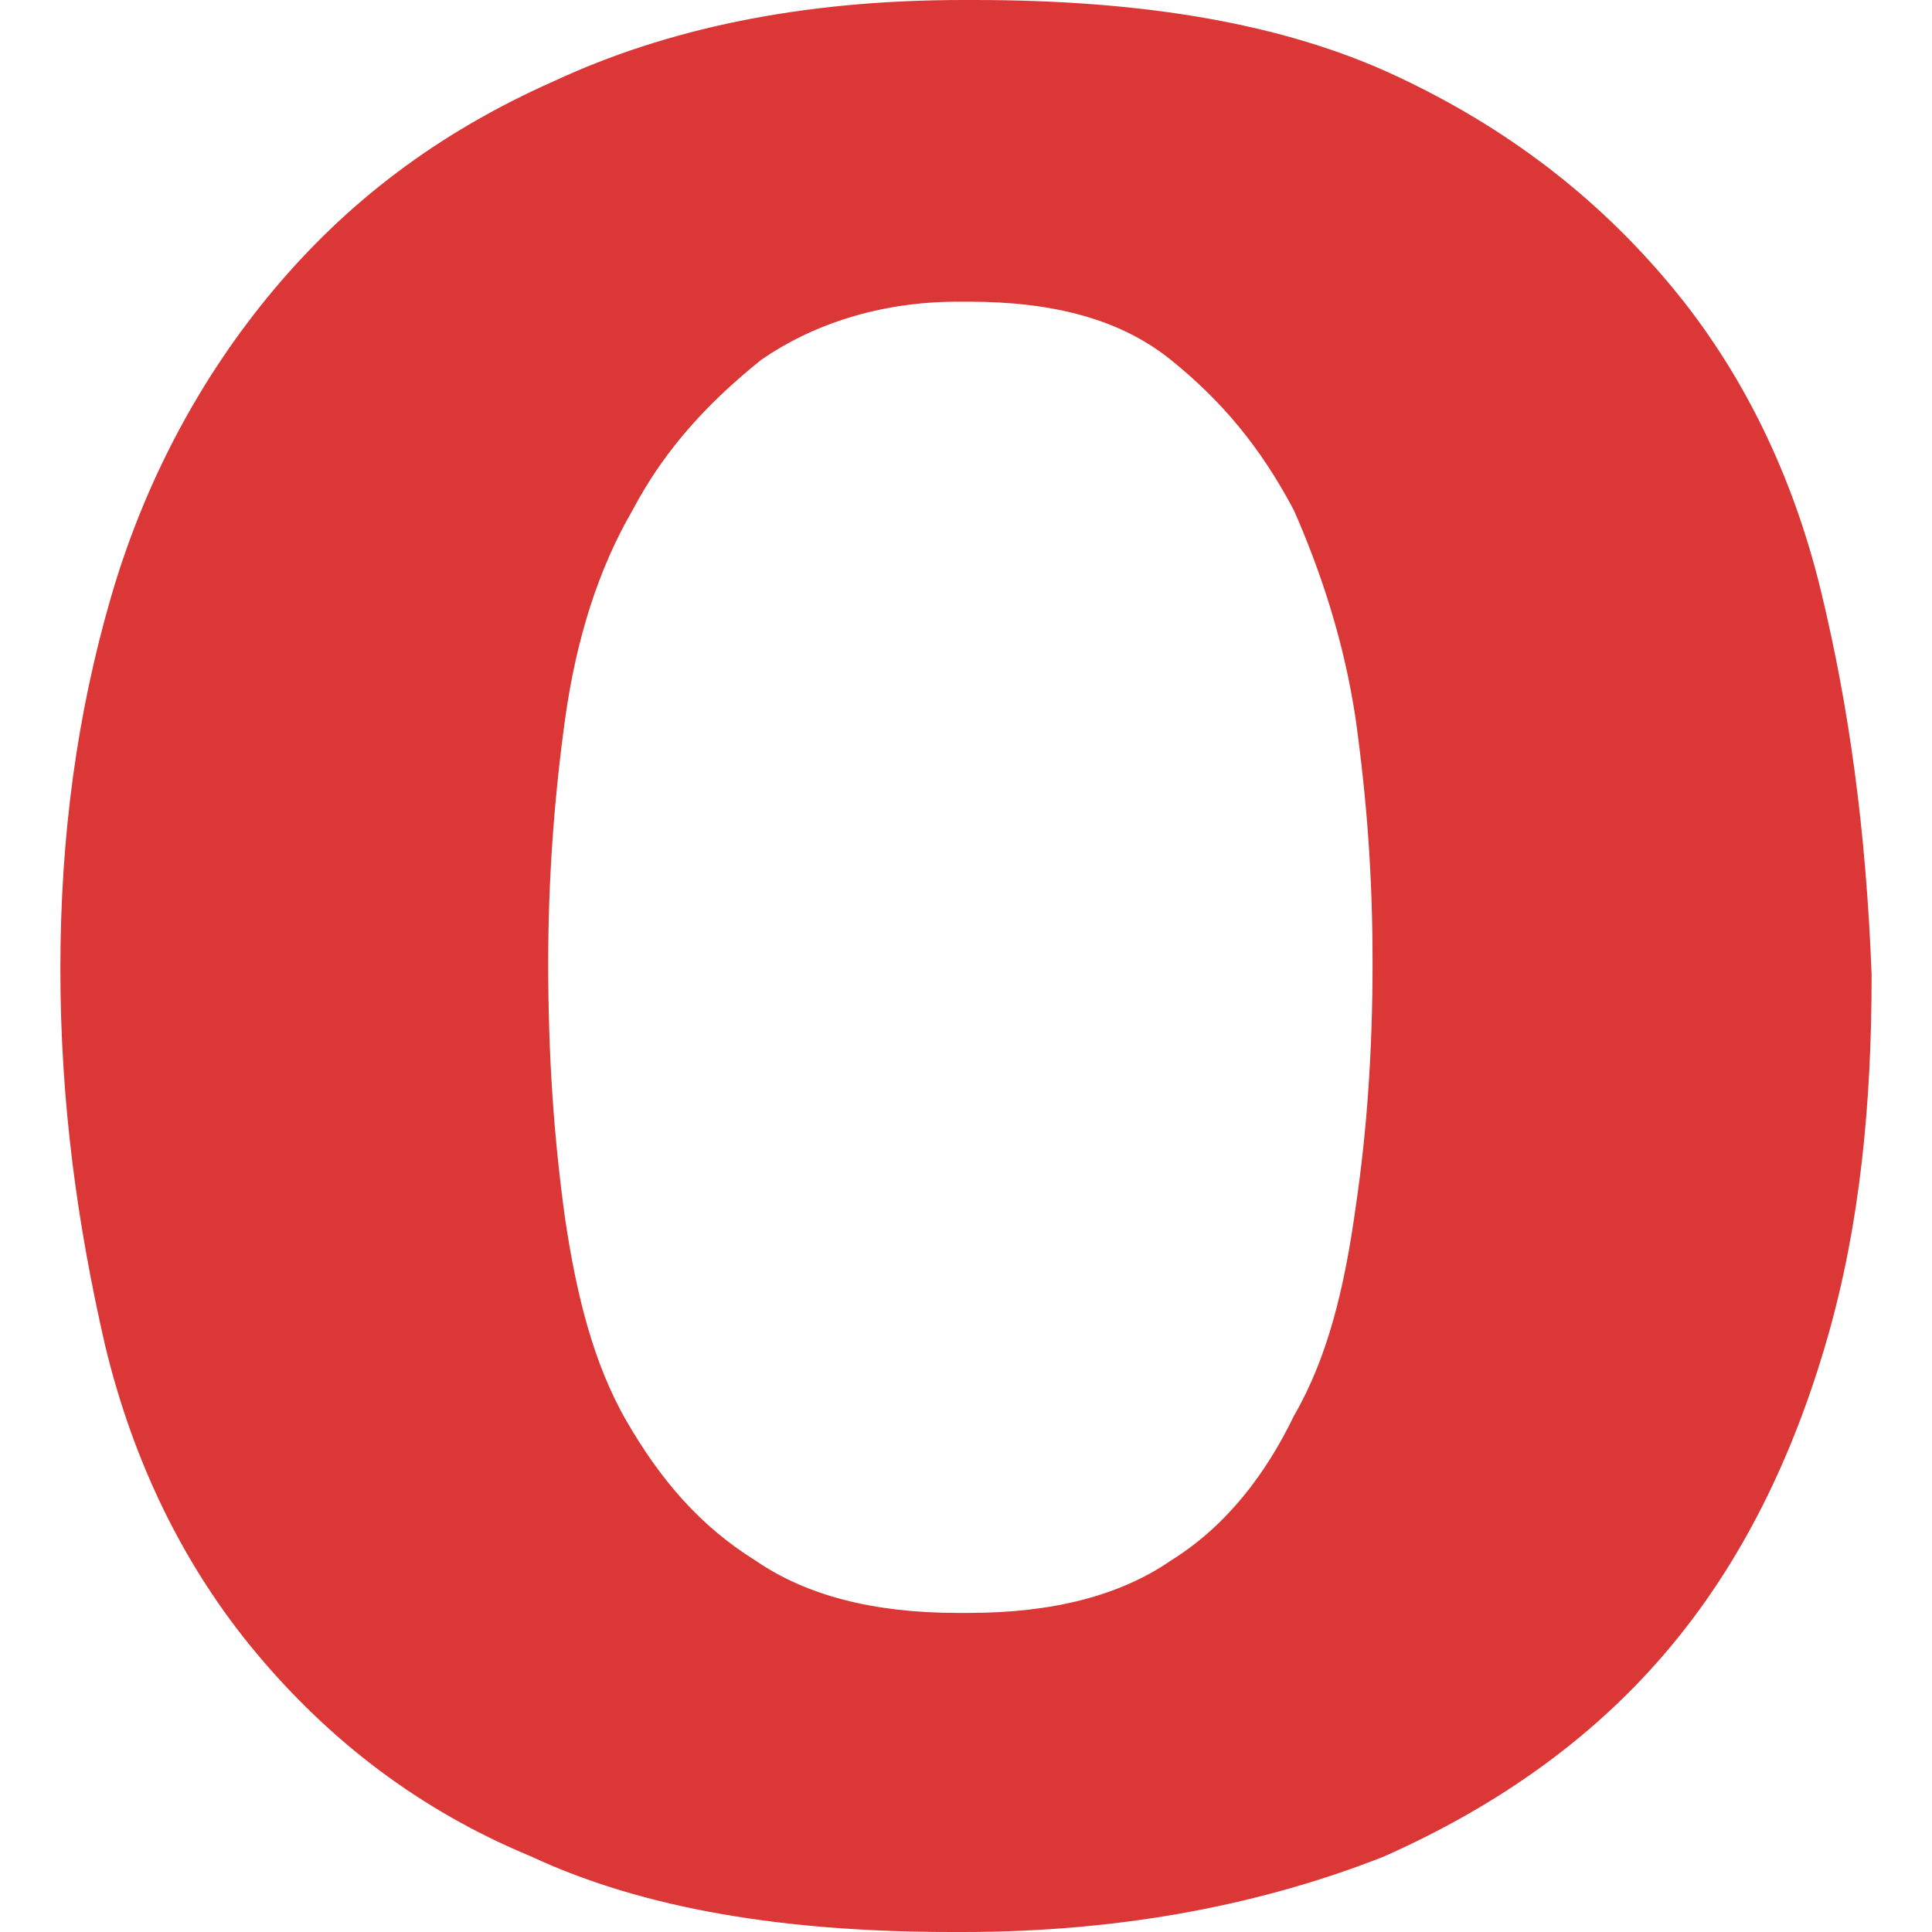 <svg width="32" height="32" viewBox="0 0 32 32" fill="none" xmlns="http://www.w3.org/2000/svg">
<path fill-rule="evenodd" clip-rule="evenodd" d="M30.164 9.802C29.7 7.88 28.864 6.15 27.656 4.709C26.449 3.267 24.963 2.114 23.105 1.249C21.248 0.384 18.926 0 16.139 0H15.954C13.26 0 11.031 0.48 9.173 1.345C7.223 2.21 5.737 3.363 4.529 4.805C3.322 6.246 2.393 7.976 1.836 9.898C1.279 11.82 1 13.838 1 16.048C1 18.258 1.279 20.276 1.743 22.294C2.207 24.216 3.043 25.946 4.251 27.387C5.458 28.829 6.944 29.982 8.802 30.751C10.659 31.616 12.981 32 15.768 32H15.954C18.647 32 20.969 31.52 22.919 30.751C24.87 29.886 26.449 28.733 27.656 27.291C28.864 25.85 29.7 24.12 30.257 22.198C30.814 20.276 31 18.258 31 16.144C30.907 13.742 30.628 11.724 30.164 9.802ZM22.455 19.988C22.269 21.333 21.991 22.486 21.433 23.448C20.969 24.408 20.319 25.273 19.39 25.85C18.554 26.426 17.44 26.715 16.046 26.715H15.861C14.467 26.715 13.353 26.426 12.517 25.85C11.588 25.273 10.938 24.505 10.381 23.544C9.824 22.583 9.545 21.429 9.359 20.18C9.173 18.835 9.08 17.489 9.08 15.952C9.08 14.607 9.173 13.261 9.359 11.916C9.545 10.571 9.916 9.417 10.474 8.456C11.031 7.399 11.774 6.631 12.61 5.958C13.446 5.381 14.56 4.997 15.861 4.997H16.046C17.44 4.997 18.554 5.285 19.39 5.958C20.226 6.631 20.876 7.399 21.433 8.456C21.898 9.514 22.269 10.667 22.455 11.916C22.641 13.261 22.734 14.511 22.734 15.952C22.734 17.393 22.641 18.739 22.455 19.988Z" fill="#DB3737"/>
</svg>
